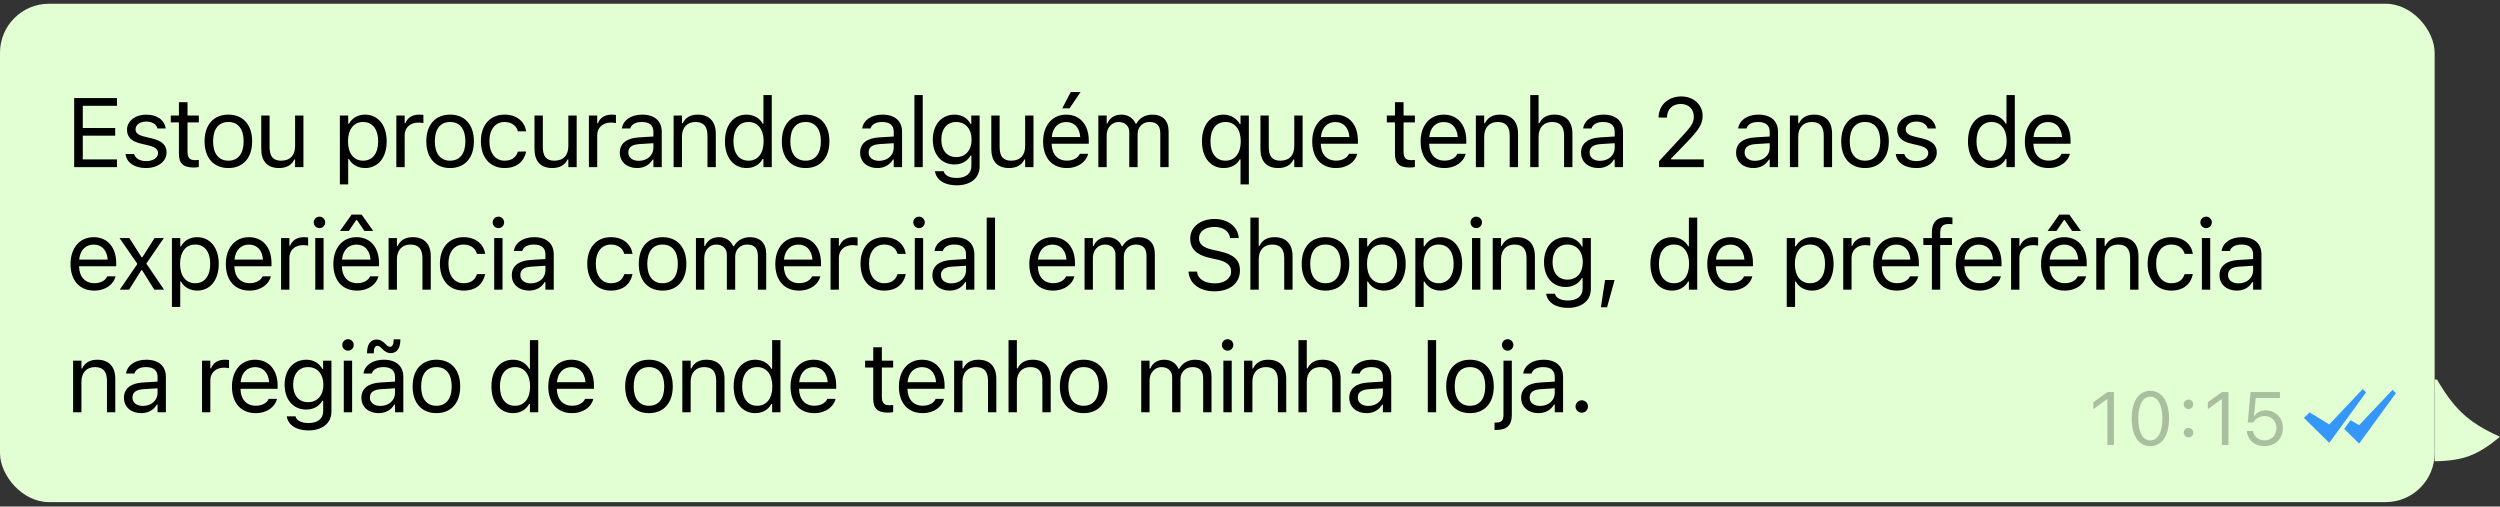 <svg width="306" height="62" viewBox="0 0 306 62" fill="none" xmlns="http://www.w3.org/2000/svg">
<rect x="0" y="0" width="306" height="62" fill="#333333" stroke="none"/>
<g clip-path="url(#clip0_31_438)">
<path d="M306 53.458C301.988 51.667 300.281 49.969 298 45.958V56.458C301.575 56.4 303.302 55.691 306 53.458Z" fill="#E2FFD4"/>
</g>
<rect y="0.458" width="298" height="61" rx="6" fill="#E2FFD4"/>
<path d="M9.078 20.458V12.003H14.316V12.952H10.133V15.665H14.1V16.602H10.133V19.509H14.316V20.458H9.078ZM17.856 20.569C16.449 20.569 15.483 19.89 15.365 18.847H16.408C16.578 19.374 17.082 19.72 17.891 19.72C18.74 19.72 19.344 19.315 19.344 18.741V18.73C19.344 18.302 19.022 18.003 18.242 17.815L17.264 17.581C16.08 17.3 15.547 16.784 15.547 15.876V15.87C15.547 14.821 16.555 14.03 17.897 14.03C19.221 14.03 20.141 14.692 20.281 15.724H19.279C19.145 15.226 18.652 14.88 17.891 14.88C17.141 14.88 16.59 15.267 16.59 15.823V15.835C16.59 16.263 16.906 16.532 17.651 16.714L18.623 16.948C19.813 17.235 20.387 17.751 20.387 18.653V18.665C20.387 19.79 19.291 20.569 17.856 20.569ZM23.744 20.505C22.444 20.505 21.899 20.024 21.899 18.817V14.985H20.903V14.142H21.899V12.507H22.953V14.142H24.336V14.985H22.953V18.56C22.953 19.304 23.211 19.602 23.867 19.602C24.049 19.602 24.149 19.597 24.336 19.579V20.446C24.137 20.481 23.944 20.505 23.744 20.505ZM27.952 20.569C26.153 20.569 25.04 19.327 25.04 17.306V17.294C25.04 15.267 26.153 14.03 27.952 14.03C29.75 14.03 30.864 15.267 30.864 17.294V17.306C30.864 19.327 29.75 20.569 27.952 20.569ZM27.952 19.667C29.147 19.667 29.821 18.794 29.821 17.306V17.294C29.821 15.8 29.147 14.933 27.952 14.933C26.756 14.933 26.082 15.8 26.082 17.294V17.306C26.082 18.794 26.756 19.667 27.952 19.667ZM34.151 20.569C32.715 20.569 31.977 19.726 31.977 18.231V14.142H32.997V17.985C32.997 19.122 33.407 19.667 34.415 19.667C35.528 19.667 36.12 18.987 36.12 17.88V14.142H37.139V20.458H36.12V19.515H36.026C35.715 20.189 35.077 20.569 34.151 20.569ZM41.599 22.567V14.142H42.618V15.149H42.712C43.099 14.446 43.802 14.03 44.681 14.03C46.28 14.03 47.329 15.325 47.329 17.294V17.306C47.329 19.286 46.286 20.569 44.681 20.569C43.813 20.569 43.058 20.136 42.712 19.462H42.618V22.567H41.599ZM44.446 19.667C45.6 19.667 46.286 18.776 46.286 17.306V17.294C46.286 15.823 45.6 14.933 44.446 14.933C43.298 14.933 42.595 15.835 42.595 17.294V17.306C42.595 18.765 43.298 19.667 44.446 19.667ZM48.513 20.458V14.142H49.532V15.079H49.626C49.866 14.417 50.458 14.03 51.314 14.03C51.507 14.03 51.724 14.054 51.823 14.071V15.062C51.612 15.026 51.419 15.003 51.196 15.003C50.224 15.003 49.532 15.618 49.532 16.544V20.458H48.513ZM55.093 20.569C53.294 20.569 52.181 19.327 52.181 17.306V17.294C52.181 15.267 53.294 14.03 55.093 14.03C56.892 14.03 58.005 15.267 58.005 17.294V17.306C58.005 19.327 56.892 20.569 55.093 20.569ZM55.093 19.667C56.288 19.667 56.962 18.794 56.962 17.306V17.294C56.962 15.8 56.288 14.933 55.093 14.933C53.898 14.933 53.224 15.8 53.224 17.294V17.306C53.224 18.794 53.898 19.667 55.093 19.667ZM61.761 20.569C59.992 20.569 58.861 19.286 58.861 17.282V17.27C58.861 15.308 59.986 14.03 61.755 14.03C63.291 14.03 64.21 14.915 64.398 16.04L64.404 16.075H63.39L63.384 16.058C63.226 15.437 62.663 14.933 61.755 14.933C60.619 14.933 59.904 15.847 59.904 17.27V17.282C59.904 18.735 60.63 19.667 61.755 19.667C62.605 19.667 63.144 19.292 63.378 18.589L63.39 18.554L64.398 18.548L64.386 18.612C64.128 19.755 63.279 20.569 61.761 20.569ZM67.597 20.569C66.162 20.569 65.423 19.726 65.423 18.231V14.142H66.443V17.985C66.443 19.122 66.853 19.667 67.861 19.667C68.974 19.667 69.566 18.987 69.566 17.88V14.142H70.585V20.458H69.566V19.515H69.472C69.162 20.189 68.523 20.569 67.597 20.569ZM72.08 20.458V14.142H73.099V15.079H73.193C73.433 14.417 74.025 14.03 74.881 14.03C75.074 14.03 75.291 14.054 75.39 14.071V15.062C75.18 15.026 74.986 15.003 74.763 15.003C73.791 15.003 73.099 15.618 73.099 16.544V20.458H72.08ZM77.975 20.569C76.773 20.569 75.865 19.843 75.865 18.694V18.683C75.865 17.558 76.697 16.907 78.168 16.819L79.978 16.708V16.134C79.978 15.354 79.504 14.933 78.561 14.933C77.805 14.933 77.307 15.214 77.142 15.706L77.137 15.724H76.117L76.123 15.688C76.287 14.698 77.248 14.03 78.596 14.03C80.137 14.03 80.998 14.821 80.998 16.134V20.458H79.978V19.526H79.885C79.486 20.2 78.824 20.569 77.975 20.569ZM76.908 18.671C76.908 19.31 77.453 19.685 78.186 19.685C79.223 19.685 79.978 19.005 79.978 18.102V17.528L78.291 17.634C77.33 17.692 76.908 18.032 76.908 18.659V18.671ZM82.451 20.458V14.142H83.471V15.091H83.564C83.881 14.423 84.473 14.03 85.404 14.03C86.822 14.03 87.613 14.868 87.613 16.368V20.458H86.594V16.614C86.594 15.477 86.125 14.933 85.117 14.933C84.109 14.933 83.471 15.612 83.471 16.72V20.458H82.451ZM91.381 20.569C89.781 20.569 88.733 19.274 88.733 17.306V17.294C88.733 15.313 89.776 14.03 91.381 14.03C92.248 14.03 93.004 14.464 93.35 15.138H93.444V11.634H94.463V20.458H93.444V19.45H93.35C92.963 20.153 92.26 20.569 91.381 20.569ZM91.615 19.667C92.764 19.667 93.467 18.765 93.467 17.306V17.294C93.467 15.835 92.764 14.933 91.615 14.933C90.461 14.933 89.776 15.823 89.776 17.294V17.306C89.776 18.776 90.461 19.667 91.615 19.667ZM98.606 20.569C96.807 20.569 95.694 19.327 95.694 17.306V17.294C95.694 15.267 96.807 14.03 98.606 14.03C100.405 14.03 101.518 15.267 101.518 17.294V17.306C101.518 19.327 100.405 20.569 98.606 20.569ZM98.606 19.667C99.801 19.667 100.475 18.794 100.475 17.306V17.294C100.475 15.8 99.801 14.933 98.606 14.933C97.41 14.933 96.737 15.8 96.737 17.294V17.306C96.737 18.794 97.41 19.667 98.606 19.667ZM107.389 20.569C106.188 20.569 105.28 19.843 105.28 18.694V18.683C105.28 17.558 106.112 16.907 107.583 16.819L109.393 16.708V16.134C109.393 15.354 108.919 14.933 107.975 14.933C107.219 14.933 106.721 15.214 106.557 15.706L106.551 15.724H105.532L105.538 15.688C105.702 14.698 106.663 14.03 108.01 14.03C109.551 14.03 110.413 14.821 110.413 16.134V20.458H109.393V19.526H109.3C108.901 20.2 108.239 20.569 107.389 20.569ZM106.323 18.671C106.323 19.31 106.868 19.685 107.6 19.685C108.637 19.685 109.393 19.005 109.393 18.102V17.528L107.706 17.634C106.745 17.692 106.323 18.032 106.323 18.659V18.671ZM111.925 20.458V11.634H112.944V20.458H111.925ZM117.093 22.685C115.569 22.685 114.597 21.999 114.439 20.962L114.45 20.956H115.505L115.511 20.962C115.622 21.442 116.185 21.782 117.093 21.782C118.224 21.782 118.897 21.249 118.897 20.317V19.04H118.804C118.405 19.737 117.69 20.13 116.823 20.13C115.189 20.13 114.175 18.864 114.175 17.095V17.083C114.175 15.313 115.194 14.03 116.847 14.03C117.737 14.03 118.429 14.47 118.815 15.185H118.886V14.142H119.905V20.37C119.905 21.782 118.815 22.685 117.093 22.685ZM117.046 19.227C118.218 19.227 118.921 18.349 118.921 17.095V17.083C118.921 15.829 118.212 14.933 117.046 14.933C115.874 14.933 115.218 15.829 115.218 17.083V17.095C115.218 18.349 115.874 19.227 117.046 19.227ZM123.509 20.569C122.073 20.569 121.335 19.726 121.335 18.231V14.142H122.355V17.985C122.355 19.122 122.765 19.667 123.773 19.667C124.886 19.667 125.478 18.987 125.478 17.88V14.142H126.497V20.458H125.478V19.515H125.384C125.073 20.189 124.435 20.569 123.509 20.569ZM130.91 13.263H130.019L131.056 11.271H132.263L130.91 13.263ZM130.57 20.569C128.765 20.569 127.675 19.304 127.675 17.323V17.317C127.675 15.366 128.788 14.03 130.505 14.03C132.222 14.03 133.265 15.308 133.265 17.194V17.593H128.718C128.747 18.899 129.468 19.661 130.593 19.661C131.449 19.661 131.976 19.257 132.146 18.876L132.169 18.823H133.189L133.177 18.87C132.96 19.726 132.058 20.569 130.57 20.569ZM130.499 14.938C129.562 14.938 128.847 15.577 128.736 16.778H132.228C132.122 15.53 131.431 14.938 130.499 14.938ZM134.437 20.458V14.142H135.457V15.102H135.55C135.832 14.423 136.429 14.03 137.255 14.03C138.111 14.03 138.709 14.481 139.001 15.138H139.095C139.435 14.47 140.156 14.03 141.029 14.03C142.318 14.03 143.039 14.769 143.039 16.093V20.458H142.019V16.327C142.019 15.396 141.591 14.933 140.701 14.933C139.822 14.933 139.242 15.595 139.242 16.398V20.458H138.222V16.169C138.222 15.419 137.707 14.933 136.91 14.933C136.084 14.933 135.457 15.653 135.457 16.544V20.458H134.437ZM151.84 22.567V19.509H151.746C151.4 20.177 150.674 20.569 149.771 20.569C148.166 20.569 147.117 19.274 147.117 17.306V17.294C147.117 15.313 148.16 14.03 149.771 14.03C150.621 14.03 151.365 14.476 151.769 15.196H151.84V14.142H152.859V22.567H151.84ZM150.012 19.667C151.148 19.667 151.869 18.753 151.869 17.306V17.294C151.869 15.841 151.148 14.933 150.006 14.933C148.851 14.933 148.16 15.823 148.16 17.294V17.306C148.16 18.776 148.851 19.667 150.012 19.667ZM156.451 20.569C155.016 20.569 154.277 19.726 154.277 18.231V14.142H155.297V17.985C155.297 19.122 155.707 19.667 156.715 19.667C157.828 19.667 158.42 18.987 158.42 17.88V14.142H159.439V20.458H158.42V19.515H158.326C158.016 20.189 157.377 20.569 156.451 20.569ZM163.512 20.569C161.707 20.569 160.617 19.304 160.617 17.323V17.317C160.617 15.366 161.731 14.03 163.447 14.03C165.164 14.03 166.207 15.308 166.207 17.194V17.593H161.66C161.69 18.899 162.41 19.661 163.535 19.661C164.391 19.661 164.918 19.257 165.088 18.876L165.111 18.823H166.131L166.119 18.87C165.902 19.726 165 20.569 163.512 20.569ZM163.442 14.938C162.504 14.938 161.789 15.577 161.678 16.778H165.17C165.065 15.53 164.373 14.938 163.442 14.938ZM172.588 20.505C171.288 20.505 170.743 20.024 170.743 18.817V14.985H169.747V14.142H170.743V12.507H171.797V14.142H173.18V14.985H171.797V18.56C171.797 19.304 172.055 19.602 172.711 19.602C172.893 19.602 172.993 19.597 173.18 19.579V20.446C172.981 20.481 172.788 20.505 172.588 20.505ZM176.778 20.569C174.973 20.569 173.883 19.304 173.883 17.323V17.317C173.883 15.366 174.997 14.03 176.714 14.03C178.43 14.03 179.473 15.308 179.473 17.194V17.593H174.926C174.956 18.899 175.676 19.661 176.801 19.661C177.657 19.661 178.184 19.257 178.354 18.876L178.378 18.823H179.397L179.385 18.87C179.169 19.726 178.266 20.569 176.778 20.569ZM176.708 14.938C175.77 14.938 175.055 15.577 174.944 16.778H178.436C178.331 15.53 177.639 14.938 176.708 14.938ZM180.645 20.458V14.142H181.665V15.091H181.759C182.075 14.423 182.667 14.03 183.598 14.03C185.016 14.03 185.807 14.868 185.807 16.368V20.458H184.788V16.614C184.788 15.477 184.319 14.933 183.311 14.933C182.304 14.933 181.665 15.612 181.665 16.72V20.458H180.645ZM187.302 20.458V11.634H188.321V15.091H188.415C188.731 14.423 189.323 14.03 190.255 14.03C191.673 14.03 192.464 14.868 192.464 16.368V20.458H191.444V16.614C191.444 15.477 190.976 14.933 189.968 14.933C188.96 14.933 188.321 15.612 188.321 16.72V20.458H187.302ZM195.634 20.569C194.433 20.569 193.525 19.843 193.525 18.694V18.683C193.525 17.558 194.357 16.907 195.827 16.819L197.638 16.708V16.134C197.638 15.354 197.163 14.933 196.22 14.933C195.464 14.933 194.966 15.214 194.802 15.706L194.796 15.724H193.776L193.782 15.688C193.946 14.698 194.907 14.03 196.255 14.03C197.796 14.03 198.657 14.821 198.657 16.134V20.458H197.638V19.526H197.544C197.146 20.2 196.484 20.569 195.634 20.569ZM194.568 18.671C194.568 19.31 195.112 19.685 195.845 19.685C196.882 19.685 197.638 19.005 197.638 18.102V17.528L195.95 17.634C194.989 17.692 194.568 18.032 194.568 18.659V18.671ZM203.07 20.458V19.731L205.929 16.638C207.007 15.472 207.324 15.032 207.324 14.294V14.282C207.324 13.392 206.72 12.724 205.724 12.724C204.71 12.724 204.037 13.386 204.037 14.382L204.031 14.394L203.023 14.388L203.011 14.382C203.017 12.882 204.177 11.804 205.794 11.804C207.271 11.804 208.402 12.806 208.402 14.171V14.183C208.402 15.149 207.986 15.852 206.456 17.429L204.535 19.415V19.509H208.542V20.458H203.07ZM214.607 20.569C213.406 20.569 212.498 19.843 212.498 18.694V18.683C212.498 17.558 213.33 16.907 214.801 16.819L216.611 16.708V16.134C216.611 15.354 216.136 14.933 215.193 14.933C214.437 14.933 213.939 15.214 213.775 15.706L213.769 15.724H212.75L212.756 15.688C212.92 14.698 213.881 14.03 215.228 14.03C216.769 14.03 217.631 14.821 217.631 16.134V20.458H216.611V19.526H216.517C216.119 20.2 215.457 20.569 214.607 20.569ZM213.541 18.671C213.541 19.31 214.086 19.685 214.818 19.685C215.855 19.685 216.611 19.005 216.611 18.102V17.528L214.924 17.634C213.963 17.692 213.541 18.032 213.541 18.659V18.671ZM219.084 20.458V14.142H220.103V15.091H220.197C220.514 14.423 221.105 14.03 222.037 14.03C223.455 14.03 224.246 14.868 224.246 16.368V20.458H223.226V16.614C223.226 15.477 222.758 14.933 221.75 14.933C220.742 14.933 220.103 15.612 220.103 16.72V20.458H219.084ZM228.277 20.569C226.479 20.569 225.365 19.327 225.365 17.306V17.294C225.365 15.267 226.479 14.03 228.277 14.03C230.076 14.03 231.19 15.267 231.19 17.294V17.306C231.19 19.327 230.076 20.569 228.277 20.569ZM228.277 19.667C229.473 19.667 230.147 18.794 230.147 17.306V17.294C230.147 15.8 229.473 14.933 228.277 14.933C227.082 14.933 226.408 15.8 226.408 17.294V17.306C226.408 18.794 227.082 19.667 228.277 19.667ZM234.53 20.569C233.123 20.569 232.156 19.89 232.039 18.847H233.082C233.252 19.374 233.756 19.72 234.565 19.72C235.414 19.72 236.018 19.315 236.018 18.741V18.73C236.018 18.302 235.696 18.003 234.916 17.815L233.938 17.581C232.754 17.3 232.221 16.784 232.221 15.876V15.87C232.221 14.821 233.229 14.03 234.571 14.03C235.895 14.03 236.815 14.692 236.955 15.724H235.953C235.819 15.226 235.326 14.88 234.565 14.88C233.815 14.88 233.264 15.267 233.264 15.823V15.835C233.264 16.263 233.58 16.532 234.324 16.714L235.297 16.948C236.487 17.235 237.061 17.751 237.061 18.653V18.665C237.061 19.79 235.965 20.569 234.53 20.569ZM243.53 20.569C241.93 20.569 240.881 19.274 240.881 17.306V17.294C240.881 15.313 241.924 14.03 243.53 14.03C244.397 14.03 245.153 14.464 245.499 15.138H245.592V11.634H246.612V20.458H245.592V19.45H245.499C245.112 20.153 244.409 20.569 243.53 20.569ZM243.764 19.667C244.913 19.667 245.616 18.765 245.616 17.306V17.294C245.616 15.835 244.913 14.933 243.764 14.933C242.61 14.933 241.924 15.823 241.924 17.294V17.306C241.924 18.776 242.61 19.667 243.764 19.667ZM250.737 20.569C248.932 20.569 247.842 19.304 247.842 17.323V17.317C247.842 15.366 248.956 14.03 250.673 14.03C252.389 14.03 253.432 15.308 253.432 17.194V17.593H248.885C248.915 18.899 249.635 19.661 250.76 19.661C251.616 19.661 252.143 19.257 252.313 18.876L252.337 18.823H253.356L253.344 18.87C253.128 19.726 252.225 20.569 250.737 20.569ZM250.667 14.938C249.729 14.938 249.014 15.577 248.903 16.778H252.395C252.29 15.53 251.598 14.938 250.667 14.938ZM11.527 35.569C9.723 35.569 8.633 34.304 8.633 32.323V32.317C8.633 30.366 9.746 29.03 11.463 29.03C13.18 29.03 14.223 30.308 14.223 32.194V32.593H9.676C9.705 33.899 10.426 34.661 11.551 34.661C12.406 34.661 12.934 34.257 13.104 33.876L13.127 33.823H14.146L14.135 33.87C13.918 34.726 13.016 35.569 11.527 35.569ZM11.457 29.939C10.52 29.939 9.805 30.577 9.693 31.778H13.185C13.08 30.53 12.389 29.939 11.457 29.939ZM14.656 35.458L16.819 32.3L14.633 29.142H15.834L17.334 31.491H17.428L18.91 29.142H20.053L17.908 32.259L20.082 35.458H18.887L17.393 33.073H17.299L15.799 35.458H14.656ZM21.043 37.567V29.142H22.063V30.149H22.157C22.543 29.446 23.246 29.03 24.125 29.03C25.725 29.03 26.774 30.325 26.774 32.294V32.306C26.774 34.286 25.731 35.569 24.125 35.569C23.258 35.569 22.502 35.136 22.157 34.462H22.063V37.567H21.043ZM23.891 34.667C25.045 34.667 25.731 33.776 25.731 32.306V32.294C25.731 30.823 25.045 29.933 23.891 29.933C22.742 29.933 22.039 30.835 22.039 32.294V32.306C22.039 33.765 22.742 34.667 23.891 34.667ZM30.536 35.569C28.731 35.569 27.641 34.304 27.641 32.323V32.317C27.641 30.366 28.754 29.03 30.471 29.03C32.188 29.03 33.231 30.308 33.231 32.194V32.593H28.684C28.713 33.899 29.434 34.661 30.559 34.661C31.415 34.661 31.942 34.257 32.112 33.876L32.135 33.823H33.155L33.143 33.87C32.926 34.726 32.024 35.569 30.536 35.569ZM30.465 29.939C29.528 29.939 28.813 30.577 28.702 31.778H32.194C32.088 30.53 31.397 29.939 30.465 29.939ZM34.403 35.458V29.142H35.422V30.079H35.516C35.757 29.417 36.348 29.03 37.204 29.03C37.397 29.03 37.614 29.054 37.714 29.071V30.061C37.503 30.026 37.309 30.003 37.087 30.003C36.114 30.003 35.422 30.618 35.422 31.544V35.458H34.403ZM39.102 27.923C38.716 27.923 38.399 27.606 38.399 27.22C38.399 26.833 38.716 26.517 39.102 26.517C39.489 26.517 39.806 26.833 39.806 27.22C39.806 27.606 39.489 27.923 39.102 27.923ZM38.587 35.458V29.142H39.606V35.458H38.587ZM41.616 28.263L43.034 26.27H44.265L45.683 28.263H44.605L43.696 26.933H43.602L42.694 28.263H41.616ZM43.696 35.569C41.892 35.569 40.802 34.304 40.802 32.323V32.317C40.802 30.366 41.915 29.03 43.632 29.03C45.349 29.03 46.392 30.308 46.392 32.194V32.593H41.845C41.874 33.899 42.595 34.661 43.72 34.661C44.575 34.661 45.102 34.257 45.272 33.876L45.296 33.823H46.315L46.304 33.87C46.087 34.726 45.184 35.569 43.696 35.569ZM43.626 29.939C42.688 29.939 41.974 30.577 41.862 31.778H45.355C45.249 30.53 44.558 29.939 43.626 29.939ZM47.564 35.458V29.142H48.583V30.091H48.677C48.993 29.423 49.585 29.03 50.517 29.03C51.935 29.03 52.726 29.868 52.726 31.368V35.458H51.706V31.614C51.706 30.477 51.237 29.933 50.23 29.933C49.222 29.933 48.583 30.612 48.583 31.72V35.458H47.564ZM56.745 35.569C54.976 35.569 53.845 34.286 53.845 32.282V32.27C53.845 30.308 54.97 29.03 56.739 29.03C58.275 29.03 59.195 29.915 59.382 31.04L59.388 31.075H58.374L58.368 31.058C58.21 30.436 57.648 29.933 56.739 29.933C55.603 29.933 54.888 30.847 54.888 32.27V32.282C54.888 33.735 55.614 34.667 56.739 34.667C57.589 34.667 58.128 34.292 58.363 33.589L58.374 33.554L59.382 33.548L59.37 33.612C59.113 34.755 58.263 35.569 56.745 35.569ZM61.005 27.923C60.619 27.923 60.302 27.606 60.302 27.22C60.302 26.833 60.619 26.517 61.005 26.517C61.392 26.517 61.708 26.833 61.708 27.22C61.708 27.606 61.392 27.923 61.005 27.923ZM60.49 35.458V29.142H61.509V35.458H60.49ZM64.755 35.569C63.554 35.569 62.646 34.843 62.646 33.694V33.683C62.646 32.558 63.478 31.907 64.949 31.819L66.759 31.708V31.134C66.759 30.355 66.285 29.933 65.341 29.933C64.585 29.933 64.088 30.214 63.923 30.706L63.918 30.724H62.898L62.904 30.689C63.068 29.698 64.029 29.03 65.377 29.03C66.918 29.03 67.779 29.821 67.779 31.134V35.458H66.759V34.526H66.666C66.267 35.2 65.605 35.569 64.755 35.569ZM63.689 33.671C63.689 34.31 64.234 34.685 64.966 34.685C66.004 34.685 66.759 34.005 66.759 33.102V32.528L65.072 32.634C64.111 32.692 63.689 33.032 63.689 33.659V33.671ZM74.781 35.569C73.012 35.569 71.881 34.286 71.881 32.282V32.27C71.881 30.308 73.006 29.03 74.775 29.03C76.311 29.03 77.23 29.915 77.418 31.04L77.424 31.075H76.41L76.404 31.058C76.246 30.436 75.683 29.933 74.775 29.933C73.639 29.933 72.924 30.847 72.924 32.27V32.282C72.924 33.735 73.65 34.667 74.775 34.667C75.625 34.667 76.164 34.292 76.398 33.589L76.41 33.554L77.418 33.548L77.406 33.612C77.148 34.755 76.299 35.569 74.781 35.569ZM81.098 35.569C79.299 35.569 78.186 34.327 78.186 32.306V32.294C78.186 30.267 79.299 29.03 81.098 29.03C82.897 29.03 84.01 30.267 84.01 32.294V32.306C84.01 34.327 82.897 35.569 81.098 35.569ZM81.098 34.667C82.293 34.667 82.967 33.794 82.967 32.306V32.294C82.967 30.8 82.293 29.933 81.098 29.933C79.902 29.933 79.229 30.8 79.229 32.294V32.306C79.229 33.794 79.902 34.667 81.098 34.667ZM85.182 35.458V29.142H86.201V30.102H86.295C86.576 29.423 87.174 29.03 88 29.03C88.856 29.03 89.453 29.481 89.746 30.138H89.84C90.18 29.47 90.901 29.03 91.774 29.03C93.063 29.03 93.783 29.769 93.783 31.093V35.458H92.764V31.327C92.764 30.395 92.336 29.933 91.445 29.933C90.567 29.933 89.987 30.595 89.987 31.398V35.458H88.967V31.169C88.967 30.419 88.451 29.933 87.654 29.933C86.828 29.933 86.201 30.653 86.201 31.544V35.458H85.182ZM97.791 35.569C95.987 35.569 94.897 34.304 94.897 32.323V32.317C94.897 30.366 96.01 29.03 97.727 29.03C99.444 29.03 100.487 30.308 100.487 32.194V32.593H95.94C95.969 33.899 96.69 34.661 97.815 34.661C98.67 34.661 99.198 34.257 99.368 33.876L99.391 33.823H100.411L100.399 33.87C100.182 34.726 99.28 35.569 97.791 35.569ZM97.721 29.939C96.784 29.939 96.069 30.577 95.957 31.778H99.45C99.344 30.53 98.653 29.939 97.721 29.939ZM101.659 35.458V29.142H102.678V30.079H102.772C103.012 29.417 103.604 29.03 104.46 29.03C104.653 29.03 104.87 29.054 104.969 29.071V30.061C104.758 30.026 104.565 30.003 104.342 30.003C103.37 30.003 102.678 30.618 102.678 31.544V35.458H101.659ZM108.227 35.569C106.458 35.569 105.327 34.286 105.327 32.282V32.27C105.327 30.308 106.452 29.03 108.221 29.03C109.757 29.03 110.676 29.915 110.864 31.04L110.87 31.075H109.856L109.85 31.058C109.692 30.436 109.13 29.933 108.221 29.933C107.085 29.933 106.37 30.847 106.37 32.27V32.282C106.37 33.735 107.096 34.667 108.221 34.667C109.071 34.667 109.61 34.292 109.844 33.589L109.856 33.554L110.864 33.548L110.852 33.612C110.594 34.755 109.745 35.569 108.227 35.569ZM112.487 27.923C112.1 27.923 111.784 27.606 111.784 27.22C111.784 26.833 112.1 26.517 112.487 26.517C112.874 26.517 113.19 26.833 113.19 27.22C113.19 27.606 112.874 27.923 112.487 27.923ZM111.972 35.458V29.142H112.991V35.458H111.972ZM116.237 35.569C115.036 35.569 114.128 34.843 114.128 33.694V33.683C114.128 32.558 114.96 31.907 116.431 31.819L118.241 31.708V31.134C118.241 30.355 117.767 29.933 116.823 29.933C116.067 29.933 115.569 30.214 115.405 30.706L115.399 30.724H114.38L114.386 30.689C114.55 29.698 115.511 29.03 116.858 29.03C118.399 29.03 119.261 29.821 119.261 31.134V35.458H118.241V34.526H118.147C117.749 35.2 117.087 35.569 116.237 35.569ZM115.171 33.671C115.171 34.31 115.716 34.685 116.448 34.685C117.485 34.685 118.241 34.005 118.241 33.102V32.528L116.554 32.634C115.593 32.692 115.171 33.032 115.171 33.659V33.671ZM120.773 35.458V26.634H121.792V35.458H120.773ZM128.882 35.569C127.078 35.569 125.988 34.304 125.988 32.323V32.317C125.988 30.366 127.101 29.03 128.818 29.03C130.535 29.03 131.578 30.308 131.578 32.194V32.593H127.031C127.06 33.899 127.781 34.661 128.906 34.661C129.761 34.661 130.289 34.257 130.459 33.876L130.482 33.823H131.501L131.49 33.87C131.273 34.726 130.371 35.569 128.882 35.569ZM128.812 29.939C127.875 29.939 127.16 30.577 127.048 31.778H130.541C130.435 30.53 129.744 29.939 128.812 29.939ZM132.75 35.458V29.142H133.769V30.102H133.863C134.144 29.423 134.742 29.03 135.568 29.03C136.424 29.03 137.021 29.481 137.314 30.138H137.408C137.748 29.47 138.468 29.03 139.341 29.03C140.631 29.03 141.351 29.769 141.351 31.093V35.458H140.332V31.327C140.332 30.395 139.904 29.933 139.013 29.933C138.134 29.933 137.554 30.595 137.554 31.398V35.458H136.535V31.169C136.535 30.419 136.019 29.933 135.222 29.933C134.396 29.933 133.769 30.653 133.769 31.544V35.458H132.75ZM148.646 35.657C146.795 35.657 145.6 34.685 145.477 33.308L145.471 33.243H146.525L146.531 33.308C146.607 34.151 147.486 34.685 148.705 34.685C149.854 34.685 150.691 34.093 150.691 33.231V33.226C150.691 32.523 150.205 32.042 149.045 31.784L148.107 31.579C146.414 31.204 145.682 30.425 145.682 29.2V29.194C145.688 27.794 146.912 26.804 148.658 26.804C150.346 26.804 151.523 27.8 151.611 29.06L151.617 29.142H150.562L150.551 29.065C150.434 28.321 149.73 27.77 148.629 27.776C147.574 27.782 146.76 28.28 146.76 29.165V29.171C146.76 29.845 147.223 30.302 148.371 30.554L149.309 30.765C151.072 31.157 151.77 31.866 151.77 33.085V33.091C151.77 34.673 150.533 35.657 148.646 35.657ZM153.047 35.458V26.634H154.067V30.091H154.16C154.477 29.423 155.069 29.03 156 29.03C157.418 29.03 158.209 29.868 158.209 31.368V35.458H157.19V31.614C157.19 30.477 156.721 29.933 155.713 29.933C154.705 29.933 154.067 30.612 154.067 31.72V35.458H153.047ZM162.241 35.569C160.442 35.569 159.328 34.327 159.328 32.306V32.294C159.328 30.267 160.442 29.03 162.241 29.03C164.039 29.03 165.153 30.267 165.153 32.294V32.306C165.153 34.327 164.039 35.569 162.241 35.569ZM162.241 34.667C163.436 34.667 164.11 33.794 164.11 32.306V32.294C164.11 30.8 163.436 29.933 162.241 29.933C161.045 29.933 160.371 30.8 160.371 32.294V32.306C160.371 33.794 161.045 34.667 162.241 34.667ZM166.325 37.567V29.142H167.344V30.149H167.438C167.825 29.446 168.528 29.03 169.407 29.03C171.006 29.03 172.055 30.325 172.055 32.294V32.306C172.055 34.286 171.012 35.569 169.407 35.569C168.54 35.569 167.784 35.136 167.438 34.462H167.344V37.567H166.325ZM169.172 34.667C170.327 34.667 171.012 33.776 171.012 32.306V32.294C171.012 30.823 170.327 29.933 169.172 29.933C168.024 29.933 167.321 30.835 167.321 32.294V32.306C167.321 33.765 168.024 34.667 169.172 34.667ZM173.239 37.567V29.142H174.258V30.149H174.352C174.739 29.446 175.442 29.03 176.321 29.03C177.921 29.03 178.969 30.325 178.969 32.294V32.306C178.969 34.286 177.926 35.569 176.321 35.569C175.454 35.569 174.698 35.136 174.352 34.462H174.258V37.567H173.239ZM176.087 34.667C177.241 34.667 177.926 33.776 177.926 32.306V32.294C177.926 30.823 177.241 29.933 176.087 29.933C174.938 29.933 174.235 30.835 174.235 32.294V32.306C174.235 33.765 174.938 34.667 176.087 34.667ZM180.692 27.923C180.305 27.923 179.989 27.606 179.989 27.22C179.989 26.833 180.305 26.517 180.692 26.517C181.079 26.517 181.395 26.833 181.395 27.22C181.395 27.606 181.079 27.923 180.692 27.923ZM180.177 35.458V29.142H181.196V35.458H180.177ZM182.708 35.458V29.142H183.727V30.091H183.821C184.138 29.423 184.729 29.03 185.661 29.03C187.079 29.03 187.87 29.868 187.87 31.368V35.458H186.851V31.614C186.851 30.477 186.382 29.933 185.374 29.933C184.366 29.933 183.727 30.612 183.727 31.72V35.458H182.708ZM191.907 37.685C190.384 37.685 189.411 36.999 189.253 35.962L189.265 35.956H190.319L190.325 35.962C190.437 36.442 190.999 36.782 191.907 36.782C193.038 36.782 193.712 36.249 193.712 35.317V34.04H193.618C193.22 34.737 192.505 35.13 191.638 35.13C190.003 35.13 188.989 33.864 188.989 32.095V32.083C188.989 30.314 190.009 29.03 191.661 29.03C192.552 29.03 193.243 29.47 193.63 30.185H193.7V29.142H194.72V35.37C194.72 36.782 193.63 37.685 191.907 37.685ZM191.86 34.227C193.032 34.227 193.735 33.349 193.735 32.095V32.083C193.735 30.829 193.026 29.933 191.86 29.933C190.689 29.933 190.032 30.829 190.032 32.083V32.095C190.032 33.349 190.689 34.227 191.86 34.227ZM195.95 37.608L196.46 34.274H197.626L196.706 37.608H195.95ZM204.658 35.569C203.058 35.569 202.009 34.274 202.009 32.306V32.294C202.009 30.314 203.052 29.03 204.658 29.03C205.525 29.03 206.281 29.464 206.627 30.138H206.72V26.634H207.74V35.458H206.72V34.45H206.627C206.24 35.153 205.537 35.569 204.658 35.569ZM204.892 34.667C206.041 34.667 206.744 33.765 206.744 32.306V32.294C206.744 30.835 206.041 29.933 204.892 29.933C203.738 29.933 203.052 30.823 203.052 32.294V32.306C203.052 33.776 203.738 34.667 204.892 34.667ZM211.865 35.569C210.06 35.569 208.97 34.304 208.97 32.323V32.317C208.97 30.366 210.084 29.03 211.801 29.03C213.517 29.03 214.56 30.308 214.56 32.194V32.593H210.013C210.043 33.899 210.763 34.661 211.888 34.661C212.744 34.661 213.271 34.257 213.441 33.876L213.465 33.823H214.484L214.472 33.87C214.256 34.726 213.353 35.569 211.865 35.569ZM211.795 29.939C210.857 29.939 210.142 30.577 210.031 31.778H213.523C213.418 30.53 212.726 29.939 211.795 29.939ZM218.697 37.567V29.142H219.717V30.149H219.811C220.197 29.446 220.9 29.03 221.779 29.03C223.379 29.03 224.428 30.325 224.428 32.294V32.306C224.428 34.286 223.385 35.569 221.779 35.569C220.912 35.569 220.156 35.136 219.811 34.462H219.717V37.567H218.697ZM221.545 34.667C222.699 34.667 223.385 33.776 223.385 32.306V32.294C223.385 30.823 222.699 29.933 221.545 29.933C220.397 29.933 219.693 30.835 219.693 32.294V32.306C219.693 33.765 220.397 34.667 221.545 34.667ZM225.612 35.458V29.142H226.631V30.079H226.725C226.965 29.417 227.557 29.03 228.412 29.03C228.606 29.03 228.822 29.054 228.922 29.071V30.061C228.711 30.026 228.518 30.003 228.295 30.003C227.322 30.003 226.631 30.618 226.631 31.544V35.458H225.612ZM232.174 35.569C230.37 35.569 229.28 34.304 229.28 32.323V32.317C229.28 30.366 230.393 29.03 232.11 29.03C233.827 29.03 234.87 30.308 234.87 32.194V32.593H230.323C230.352 33.899 231.073 34.661 232.198 34.661C233.053 34.661 233.58 34.257 233.75 33.876L233.774 33.823H234.793L234.782 33.87C234.565 34.726 233.663 35.569 232.174 35.569ZM232.104 29.939C231.166 29.939 230.452 30.577 230.34 31.778H233.832C233.727 30.53 233.036 29.939 232.104 29.939ZM236.463 35.458V29.985H235.415V29.142H236.463V28.439C236.463 27.179 237.096 26.575 238.297 26.575C238.544 26.575 238.766 26.593 238.977 26.634V27.448C238.854 27.425 238.684 27.419 238.503 27.419C237.776 27.419 237.483 27.776 237.483 28.468V29.142H238.919V29.985H237.483V35.458H236.463ZM242.288 35.569C240.483 35.569 239.393 34.304 239.393 32.323V32.317C239.393 30.366 240.507 29.03 242.223 29.03C243.94 29.03 244.983 30.308 244.983 32.194V32.593H240.436C240.466 33.899 241.186 34.661 242.311 34.661C243.167 34.661 243.694 34.257 243.864 33.876L243.887 33.823H244.907L244.895 33.87C244.678 34.726 243.776 35.569 242.288 35.569ZM242.217 29.939C241.28 29.939 240.565 30.577 240.454 31.778H243.946C243.841 30.53 243.149 29.939 242.217 29.939ZM246.155 35.458V29.142H247.175V30.079H247.268C247.509 29.417 248.1 29.03 248.956 29.03C249.149 29.03 249.366 29.054 249.466 29.071V30.061C249.255 30.026 249.061 30.003 248.839 30.003C247.866 30.003 247.175 30.618 247.175 31.544V35.458H246.155ZM250.638 28.263L252.056 26.27H253.286L254.704 28.263H253.626L252.718 26.933H252.624L251.716 28.263H250.638ZM252.718 35.569C250.913 35.569 249.823 34.304 249.823 32.323V32.317C249.823 30.366 250.937 29.03 252.653 29.03C254.37 29.03 255.413 30.308 255.413 32.194V32.593H250.866C250.896 33.899 251.616 34.661 252.741 34.661C253.597 34.661 254.124 34.257 254.294 33.876L254.317 33.823H255.337L255.325 33.87C255.108 34.726 254.206 35.569 252.718 35.569ZM252.648 29.939C251.71 29.939 250.995 30.577 250.884 31.778H254.376C254.271 30.53 253.579 29.939 252.648 29.939ZM256.585 35.458V29.142H257.605V30.091H257.698C258.015 29.423 258.607 29.03 259.538 29.03C260.956 29.03 261.747 29.868 261.747 31.368V35.458H260.728V31.614C260.728 30.477 260.259 29.933 259.251 29.933C258.243 29.933 257.605 30.612 257.605 31.72V35.458H256.585ZM265.767 35.569C263.997 35.569 262.867 34.286 262.867 32.282V32.27C262.867 30.308 263.992 29.03 265.761 29.03C267.296 29.03 268.216 29.915 268.404 31.04L268.41 31.075H267.396L267.39 31.058C267.232 30.436 266.669 29.933 265.761 29.933C264.624 29.933 263.91 30.847 263.91 32.27V32.282C263.91 33.735 264.636 34.667 265.761 34.667C266.611 34.667 267.15 34.292 267.384 33.589L267.396 33.554L268.404 33.548L268.392 33.612C268.134 34.755 267.285 35.569 265.767 35.569ZM270.027 27.923C269.64 27.923 269.324 27.606 269.324 27.22C269.324 26.833 269.64 26.517 270.027 26.517C270.414 26.517 270.73 26.833 270.73 27.22C270.73 27.606 270.414 27.923 270.027 27.923ZM269.511 35.458V29.142H270.531V35.458H269.511ZM273.777 35.569C272.576 35.569 271.668 34.843 271.668 33.694V33.683C271.668 32.558 272.5 31.907 273.97 31.819L275.781 31.708V31.134C275.781 30.355 275.306 29.933 274.363 29.933C273.607 29.933 273.109 30.214 272.945 30.706L272.939 30.724H271.92L271.925 30.689C272.09 29.698 273.05 29.03 274.398 29.03C275.939 29.03 276.8 29.821 276.8 31.134V35.458H275.781V34.526H275.687C275.289 35.2 274.627 35.569 273.777 35.569ZM272.711 33.671C272.711 34.31 273.256 34.685 273.988 34.685C275.025 34.685 275.781 34.005 275.781 33.102V32.528L274.093 32.634C273.133 32.692 272.711 33.032 272.711 33.659V33.671ZM8.949 50.458V44.142H9.969V45.091H10.062C10.379 44.423 10.971 44.03 11.902 44.03C13.32 44.03 14.111 44.868 14.111 46.368V50.458H13.092V46.614C13.092 45.477 12.623 44.933 11.615 44.933C10.607 44.933 9.969 45.612 9.969 46.72V50.458H8.949ZM17.281 50.569C16.08 50.569 15.172 49.843 15.172 48.694V48.683C15.172 47.558 16.004 46.907 17.475 46.819L19.285 46.708V46.134C19.285 45.355 18.811 44.933 17.867 44.933C17.111 44.933 16.613 45.214 16.449 45.706L16.444 45.724H15.424L15.43 45.688C15.594 44.698 16.555 44.03 17.902 44.03C19.444 44.03 20.305 44.821 20.305 46.134V50.458H19.285V49.526H19.192C18.793 50.2 18.131 50.569 17.281 50.569ZM16.215 48.671C16.215 49.31 16.76 49.685 17.492 49.685C18.529 49.685 19.285 49.005 19.285 48.102V47.528L17.598 47.634C16.637 47.692 16.215 48.032 16.215 48.659V48.671ZM24.723 50.458V44.142H25.743V45.079H25.836C26.077 44.417 26.668 44.03 27.524 44.03C27.717 44.03 27.934 44.054 28.034 44.071V45.062C27.823 45.026 27.629 45.003 27.407 45.003C26.434 45.003 25.743 45.618 25.743 46.544V50.458H24.723ZM31.286 50.569C29.481 50.569 28.391 49.304 28.391 47.323V47.317C28.391 45.366 29.505 44.03 31.221 44.03C32.938 44.03 33.981 45.308 33.981 47.194V47.593H29.434C29.463 48.899 30.184 49.661 31.309 49.661C32.165 49.661 32.692 49.257 32.862 48.876L32.885 48.823H33.905L33.893 48.87C33.676 49.726 32.774 50.569 31.286 50.569ZM31.215 44.938C30.278 44.938 29.563 45.577 29.452 46.778H32.944C32.839 45.53 32.147 44.938 31.215 44.938ZM37.755 52.685C36.231 52.685 35.259 51.999 35.1 50.962L35.112 50.956H36.167L36.173 50.962C36.284 51.442 36.846 51.782 37.755 51.782C38.886 51.782 39.559 51.249 39.559 50.317V49.04H39.466C39.067 49.737 38.352 50.13 37.485 50.13C35.85 50.13 34.837 48.864 34.837 47.095V47.083C34.837 45.313 35.856 44.03 37.509 44.03C38.399 44.03 39.091 44.47 39.477 45.185H39.548V44.142H40.567V50.37C40.567 51.782 39.477 52.685 37.755 52.685ZM37.708 49.227C38.88 49.227 39.583 48.349 39.583 47.095V47.083C39.583 45.829 38.874 44.933 37.708 44.933C36.536 44.933 35.88 45.829 35.88 47.083V47.095C35.88 48.349 36.536 49.227 37.708 49.227ZM42.595 42.923C42.208 42.923 41.892 42.606 41.892 42.22C41.892 41.833 42.208 41.517 42.595 41.517C42.981 41.517 43.298 41.833 43.298 42.22C43.298 42.606 42.981 42.923 42.595 42.923ZM42.079 50.458V44.142H43.099V50.458H42.079ZM47.833 43.222C47.382 43.222 47.077 42.999 46.755 42.677L46.691 42.612C46.474 42.395 46.351 42.331 46.193 42.331C45.911 42.331 45.747 42.624 45.747 43.222V43.245H44.927V43.181C44.927 42.173 45.349 41.558 46.099 41.558C46.55 41.558 46.855 41.78 47.177 42.102L47.241 42.167C47.458 42.384 47.581 42.448 47.739 42.448C48.021 42.448 48.185 42.155 48.185 41.558V41.534H49.005V41.599C49.005 42.606 48.583 43.222 47.833 43.222ZM46.345 50.569C45.144 50.569 44.236 49.843 44.236 48.694V48.683C44.236 47.558 45.068 46.907 46.538 46.819L48.349 46.708V46.134C48.349 45.355 47.874 44.933 46.931 44.933C46.175 44.933 45.677 45.214 45.513 45.706L45.507 45.724H44.487L44.493 45.688C44.657 44.698 45.618 44.03 46.966 44.03C48.507 44.03 49.368 44.821 49.368 46.134V50.458H48.349V49.526H48.255C47.857 50.2 47.194 50.569 46.345 50.569ZM45.278 48.671C45.278 49.31 45.823 49.685 46.556 49.685C47.593 49.685 48.349 49.005 48.349 48.102V47.528L46.661 47.634C45.7 47.692 45.278 48.032 45.278 48.659V48.671ZM53.417 50.569C51.618 50.569 50.505 49.327 50.505 47.306V47.294C50.505 45.267 51.618 44.03 53.417 44.03C55.216 44.03 56.329 45.267 56.329 47.294V47.306C56.329 49.327 55.216 50.569 53.417 50.569ZM53.417 49.667C54.613 49.667 55.286 48.794 55.286 47.306V47.294C55.286 45.8 54.613 44.933 53.417 44.933C52.222 44.933 51.548 45.8 51.548 47.294V47.306C51.548 48.794 52.222 49.667 53.417 49.667ZM62.798 50.569C61.199 50.569 60.15 49.274 60.15 47.306V47.294C60.15 45.313 61.193 44.03 62.798 44.03C63.666 44.03 64.421 44.464 64.767 45.138H64.861V41.634H65.88V50.458H64.861V49.45H64.767C64.38 50.153 63.677 50.569 62.798 50.569ZM63.033 49.667C64.181 49.667 64.884 48.765 64.884 47.306V47.294C64.884 45.835 64.181 44.933 63.033 44.933C61.879 44.933 61.193 45.823 61.193 47.294V47.306C61.193 48.776 61.879 49.667 63.033 49.667ZM70.006 50.569C68.201 50.569 67.111 49.304 67.111 47.323V47.317C67.111 45.366 68.224 44.03 69.941 44.03C71.658 44.03 72.701 45.308 72.701 47.194V47.593H68.154C68.183 48.899 68.904 49.661 70.029 49.661C70.885 49.661 71.412 49.257 71.582 48.876L71.605 48.823H72.625L72.613 48.87C72.396 49.726 71.494 50.569 70.006 50.569ZM69.935 44.938C68.998 44.938 68.283 45.577 68.172 46.778H71.664C71.558 45.53 70.867 44.938 69.935 44.938ZM79.434 50.569C77.635 50.569 76.522 49.327 76.522 47.306V47.294C76.522 45.267 77.635 44.03 79.434 44.03C81.233 44.03 82.346 45.267 82.346 47.294V47.306C82.346 49.327 81.233 50.569 79.434 50.569ZM79.434 49.667C80.629 49.667 81.303 48.794 81.303 47.306V47.294C81.303 45.8 80.629 44.933 79.434 44.933C78.238 44.933 77.564 45.8 77.564 47.294V47.306C77.564 48.794 78.238 49.667 79.434 49.667ZM83.518 50.458V44.142H84.537V45.091H84.631C84.948 44.423 85.539 44.03 86.471 44.03C87.889 44.03 88.68 44.868 88.68 46.368V50.458H87.66V46.614C87.66 45.477 87.192 44.933 86.184 44.933C85.176 44.933 84.537 45.612 84.537 46.72V50.458H83.518ZM92.448 50.569C90.848 50.569 89.799 49.274 89.799 47.306V47.294C89.799 45.313 90.842 44.03 92.448 44.03C93.315 44.03 94.071 44.464 94.416 45.138H94.51V41.634H95.53V50.458H94.51V49.45H94.416C94.03 50.153 93.327 50.569 92.448 50.569ZM92.682 49.667C93.831 49.667 94.534 48.765 94.534 47.306V47.294C94.534 45.835 93.831 44.933 92.682 44.933C91.528 44.933 90.842 45.823 90.842 47.294V47.306C90.842 48.776 91.528 49.667 92.682 49.667ZM99.655 50.569C97.85 50.569 96.76 49.304 96.76 47.323V47.317C96.76 45.366 97.874 44.03 99.59 44.03C101.307 44.03 102.35 45.308 102.35 47.194V47.593H97.803C97.833 48.899 98.553 49.661 99.678 49.661C100.534 49.661 101.061 49.257 101.231 48.876L101.254 48.823H102.274L102.262 48.87C102.045 49.726 101.143 50.569 99.655 50.569ZM99.585 44.938C98.647 44.938 97.932 45.577 97.821 46.778H101.313C101.208 45.53 100.516 44.938 99.585 44.938ZM108.731 50.505C107.431 50.505 106.886 50.024 106.886 48.817V44.985H105.89V44.142H106.886V42.507H107.94V44.142H109.323V44.985H107.94V48.56C107.94 49.304 108.198 49.602 108.854 49.602C109.036 49.602 109.136 49.597 109.323 49.579V50.446C109.124 50.481 108.931 50.505 108.731 50.505ZM112.921 50.569C111.116 50.569 110.026 49.304 110.026 47.323V47.317C110.026 45.366 111.14 44.03 112.856 44.03C114.573 44.03 115.616 45.308 115.616 47.194V47.593H111.069C111.099 48.899 111.819 49.661 112.944 49.661C113.8 49.661 114.327 49.257 114.497 48.876L114.521 48.823H115.54L115.528 48.87C115.312 49.726 114.409 50.569 112.921 50.569ZM112.851 44.938C111.913 44.938 111.198 45.577 111.087 46.778H114.579C114.474 45.53 113.782 44.938 112.851 44.938ZM116.788 50.458V44.142H117.808V45.091H117.902C118.218 44.423 118.81 44.03 119.741 44.03C121.159 44.03 121.95 44.868 121.95 46.368V50.458H120.931V46.614C120.931 45.477 120.462 44.933 119.454 44.933C118.446 44.933 117.808 45.612 117.808 46.72V50.458H116.788ZM123.445 50.458V41.634H124.464V45.091H124.558C124.874 44.423 125.466 44.03 126.398 44.03C127.816 44.03 128.607 44.868 128.607 46.368V50.458H127.587V46.614C127.587 45.477 127.119 44.933 126.111 44.933C125.103 44.933 124.464 45.612 124.464 46.72V50.458H123.445ZM132.638 50.569C130.839 50.569 129.726 49.327 129.726 47.306V47.294C129.726 45.267 130.839 44.03 132.638 44.03C134.437 44.03 135.55 45.267 135.55 47.294V47.306C135.55 49.327 134.437 50.569 132.638 50.569ZM132.638 49.667C133.834 49.667 134.507 48.794 134.507 47.306V47.294C134.507 45.8 133.834 44.933 132.638 44.933C131.443 44.933 130.769 45.8 130.769 47.294V47.306C130.769 48.794 131.443 49.667 132.638 49.667ZM139.687 50.458V44.142H140.707V45.102H140.801C141.082 44.423 141.68 44.03 142.506 44.03C143.361 44.03 143.959 44.481 144.252 45.138H144.346C144.685 44.47 145.406 44.03 146.279 44.03C147.568 44.03 148.289 44.769 148.289 46.093V50.458H147.269V46.327C147.269 45.395 146.842 44.933 145.951 44.933C145.072 44.933 144.492 45.595 144.492 46.398V50.458H143.473V46.169C143.473 45.419 142.957 44.933 142.16 44.933C141.334 44.933 140.707 45.653 140.707 46.544V50.458H139.687ZM150.258 42.923C149.871 42.923 149.555 42.606 149.555 42.22C149.555 41.833 149.871 41.517 150.258 41.517C150.645 41.517 150.961 41.833 150.961 42.22C150.961 42.606 150.645 42.923 150.258 42.923ZM149.742 50.458V44.142H150.762V50.458H149.742ZM152.274 50.458V44.142H153.293V45.091H153.387C153.703 44.423 154.295 44.03 155.227 44.03C156.645 44.03 157.436 44.868 157.436 46.368V50.458H156.416V46.614C156.416 45.477 155.947 44.933 154.94 44.933C153.932 44.933 153.293 45.612 153.293 46.72V50.458H152.274ZM158.93 50.458V41.634H159.95V45.091H160.043C160.36 44.423 160.951 44.03 161.883 44.03C163.301 44.03 164.092 44.868 164.092 46.368V50.458H163.073V46.614C163.073 45.477 162.604 44.933 161.596 44.933C160.588 44.933 159.95 45.612 159.95 46.72V50.458H158.93ZM167.262 50.569C166.061 50.569 165.153 49.843 165.153 48.694V48.683C165.153 47.558 165.985 46.907 167.456 46.819L169.266 46.708V46.134C169.266 45.355 168.791 44.933 167.848 44.933C167.092 44.933 166.594 45.214 166.43 45.706L166.424 45.724H165.405L165.411 45.688C165.575 44.698 166.536 44.03 167.883 44.03C169.424 44.03 170.286 44.821 170.286 46.134V50.458H169.266V49.526H169.172C168.774 50.2 168.112 50.569 167.262 50.569ZM166.196 48.671C166.196 49.31 166.741 49.685 167.473 49.685C168.51 49.685 169.266 49.005 169.266 48.102V47.528L167.579 47.634C166.618 47.692 166.196 48.032 166.196 48.659V48.671ZM174.762 50.458V41.634H175.782V50.458H174.762ZM179.925 50.569C178.126 50.569 177.013 49.327 177.013 47.306V47.294C177.013 45.267 178.126 44.03 179.925 44.03C181.724 44.03 182.837 45.267 182.837 47.294V47.306C182.837 49.327 181.724 50.569 179.925 50.569ZM179.925 49.667C181.12 49.667 181.794 48.794 181.794 47.306V47.294C181.794 45.8 181.12 44.933 179.925 44.933C178.729 44.933 178.056 45.8 178.056 47.294V47.306C178.056 48.794 178.729 49.667 179.925 49.667ZM184.536 42.923C184.15 42.923 183.833 42.606 183.833 42.22C183.833 41.833 184.15 41.517 184.536 41.517C184.923 41.517 185.239 41.833 185.239 42.22C185.239 42.606 184.923 42.923 184.536 42.923ZM183.107 52.626H182.931V51.724H183.083C183.769 51.724 184.026 51.483 184.026 50.786V44.142H185.046V50.769C185.046 52.069 184.431 52.626 183.107 52.626ZM188.298 50.569C187.097 50.569 186.189 49.843 186.189 48.694V48.683C186.189 47.558 187.021 46.907 188.491 46.819L190.302 46.708V46.134C190.302 45.355 189.827 44.933 188.884 44.933C188.128 44.933 187.63 45.214 187.466 45.706L187.46 45.724H186.441L186.447 45.688C186.611 44.698 187.572 44.03 188.919 44.03C190.46 44.03 191.322 44.821 191.322 46.134V50.458H190.302V49.526H190.208C189.81 50.2 189.148 50.569 188.298 50.569ZM187.232 48.671C187.232 49.31 187.777 49.685 188.509 49.685C189.546 49.685 190.302 49.005 190.302 48.102V47.528L188.615 47.634C187.654 47.692 187.232 48.032 187.232 48.659V48.671ZM193.607 50.517C193.191 50.517 192.845 50.171 192.845 49.755C192.845 49.333 193.191 48.993 193.607 48.993C194.029 48.993 194.369 49.333 194.369 49.755C194.369 50.171 194.029 50.517 193.607 50.517Z" fill="black"/>
<path d="M257.941 54.458V48.888H257.87L256.225 50.08V49.228L257.946 47.992H258.748V54.458H257.941ZM263.198 54.61C261.769 54.61 260.917 53.306 260.917 51.227V51.218C260.917 49.139 261.769 47.839 263.198 47.839C264.628 47.839 265.488 49.139 265.488 51.218V51.227C265.488 53.306 264.628 54.61 263.198 54.61ZM263.198 53.907C264.126 53.907 264.677 52.876 264.677 51.227V51.218C264.677 49.569 264.126 48.547 263.198 48.547C262.271 48.547 261.728 49.569 261.728 51.218V51.227C261.728 52.876 262.271 53.907 263.198 53.907ZM267.873 50.071C267.555 50.071 267.29 49.806 267.29 49.488C267.29 49.166 267.555 48.906 267.873 48.906C268.195 48.906 268.455 49.166 268.455 49.488C268.455 49.806 268.195 50.071 267.873 50.071ZM267.873 53.539C267.555 53.539 267.29 53.275 267.29 52.957C267.29 52.634 267.555 52.374 267.873 52.374C268.195 52.374 268.455 52.634 268.455 52.957C268.455 53.275 268.195 53.539 267.873 53.539ZM271.956 54.458V48.888H271.884L270.239 50.08V49.228L271.96 47.992H272.762V54.458H271.956ZM277.172 54.61C275.967 54.61 275.106 53.835 275.012 52.8L275.008 52.751H275.783L275.788 52.786C275.864 53.405 276.424 53.898 277.181 53.898C278.042 53.898 278.633 53.284 278.633 52.41V52.401C278.633 51.541 278.033 50.927 277.195 50.927C276.764 50.927 276.397 51.057 276.119 51.321C276.007 51.429 275.904 51.554 275.823 51.706H275.124L275.465 47.992H279.063V48.713H276.101L275.882 50.9H275.953C276.24 50.465 276.747 50.228 277.334 50.228C278.548 50.228 279.422 51.137 279.422 52.388V52.397C279.422 53.701 278.485 54.61 277.172 54.61Z" fill="black" fill-opacity="0.25"/>
<path fill-rule="evenodd" clip-rule="evenodd" d="M292.847 47.711L293.263 48.118L288.758 54.295L286.932 52.492L287.705 51.431L288.758 52.044L292.847 47.711ZM289.191 47.621L289.608 48.027L285.103 54.204L282 51.153L282.693 50.477L285.103 51.954L289.191 47.621Z" fill="#3497F9"/>
<defs>
<clipPath id="clip0_31_438">
<rect width="8" height="15" fill="white" transform="translate(298 46.458)"/>
</clipPath>
</defs>
</svg>
